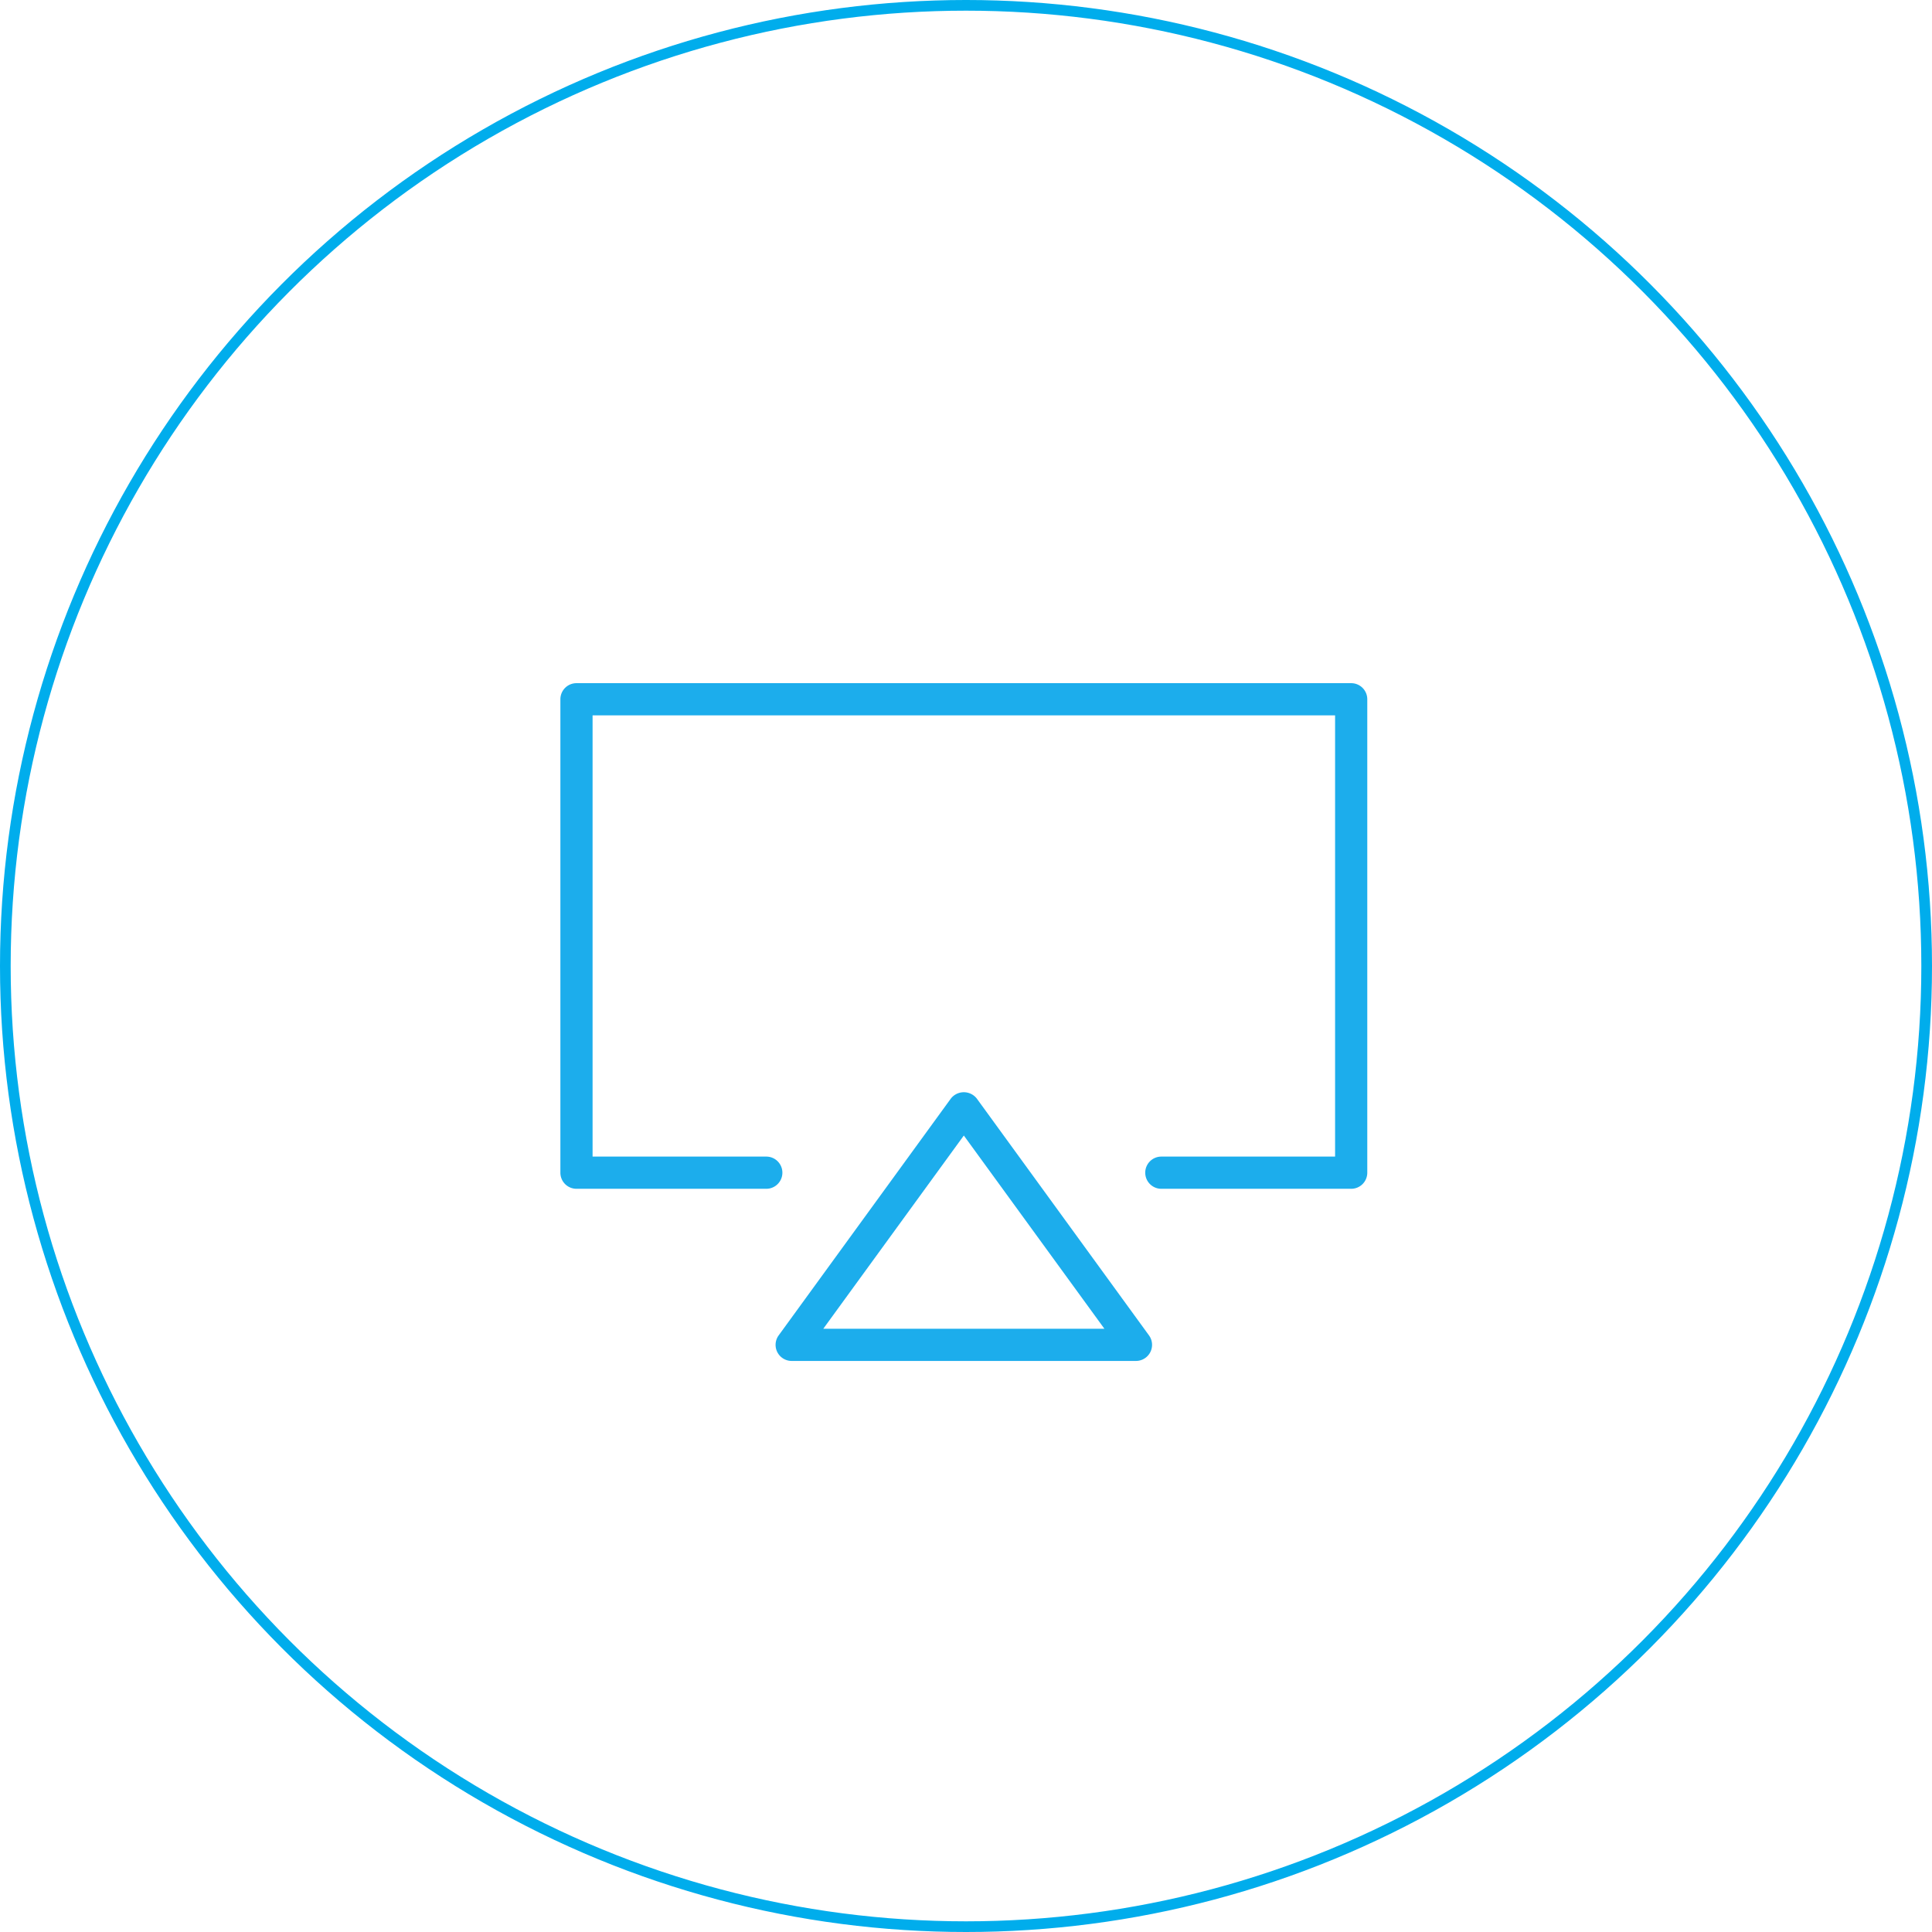 <svg xmlns="http://www.w3.org/2000/svg" width="181" height="181" viewBox="0 0 181 181">
  <g id="グループ_111" data-name="グループ 111" transform="translate(-474 -1382)">
    <g id="楕円形_10" data-name="楕円形 10" transform="translate(474 1382)" fill="none" stroke="#00adec" stroke-width="1">
      <circle cx="90.5" cy="90.5" r="90.5" stroke="none"/>
      <circle cx="90.5" cy="90.5" r="90" fill="none"/>
    </g>
    <g id="icon_data" data-name="icon data" transform="translate(521.5 1438.003)">
      <path id="パス_42" data-name="パス 42" d="M79.086,54.869H61.3a1.008,1.008,0,1,1,0-2.016H78.078V10.516H7.516V52.853H24.29a1.008,1.008,0,0,1,0,2.016H6.508A1.007,1.007,0,0,1,5.5,53.861V9.508A1.008,1.008,0,0,1,6.508,8.5H79.086a1.008,1.008,0,0,1,1.008,1.008V53.861A1.007,1.007,0,0,1,79.086,54.869Z" transform="translate(0 0)" fill="#1cadec" stroke="#1cadec" stroke-width="1"/>
      <path id="パス_43" data-name="パス 43" d="M48.765,51.681H16.508a1.007,1.007,0,0,1-.814-1.6L31.822,27.9a1.04,1.04,0,0,1,1.629,0L49.579,50.081a1.008,1.008,0,0,1-.814,1.6ZM18.488,49.665h28.3L32.636,30.213Z" transform="translate(10.16 19.316)" fill="#1cadec" stroke="#1cadec" stroke-width="1"/>
    </g>
  </g>
</svg>
